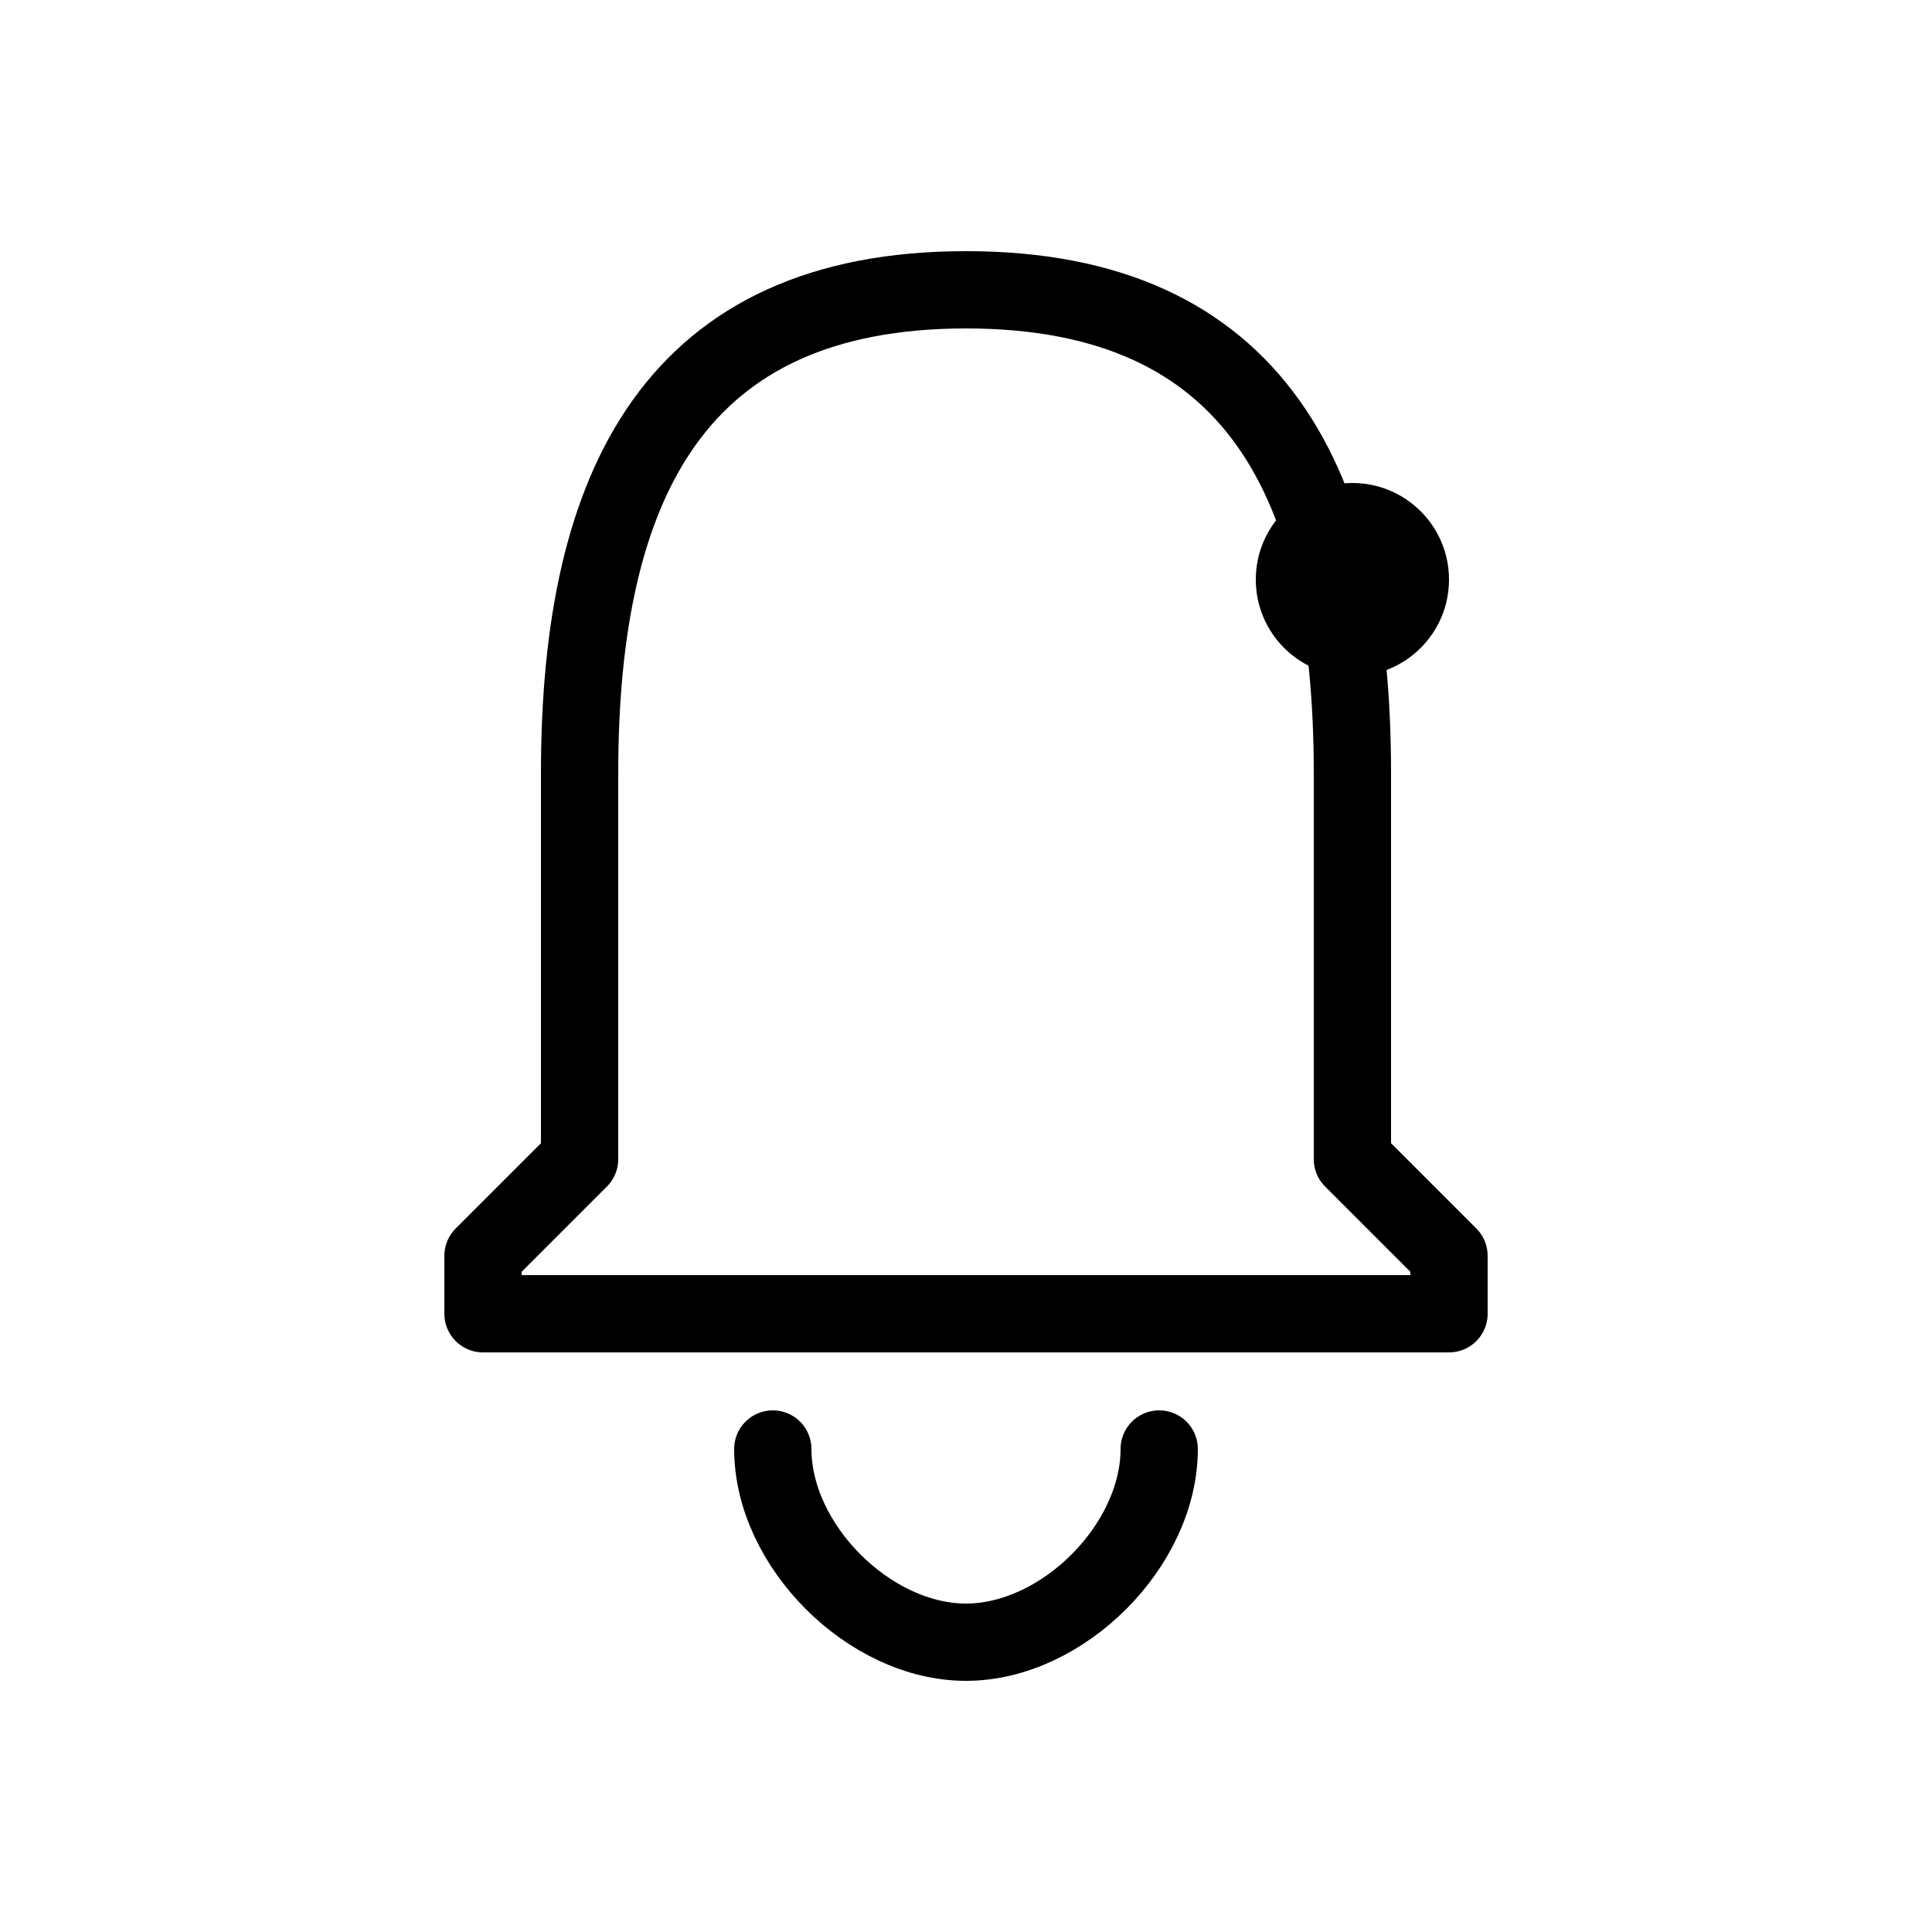     <svg viewBox="0 0 100 100" xmlns="http://www.w3.org/2000/svg" fill="none" stroke="currentColor" stroke-width="4" stroke-linecap="round" stroke-linejoin="round">
        <!-- Bell icon -->
        <path d="M50 15C35 15 30 25 30 40V60L25 65V68H75V65L70 60V40C70 25 65 15 50 15Z" />
        <!-- Notification dot -->
        <circle cx="70" cy="30" r="5" fill="currentColor" stroke="none"/>
        <!-- Bottom curve -->
        <path d="M40 75C40 80 45 85 50 85C55 85 60 80 60 75" />
    </svg>
